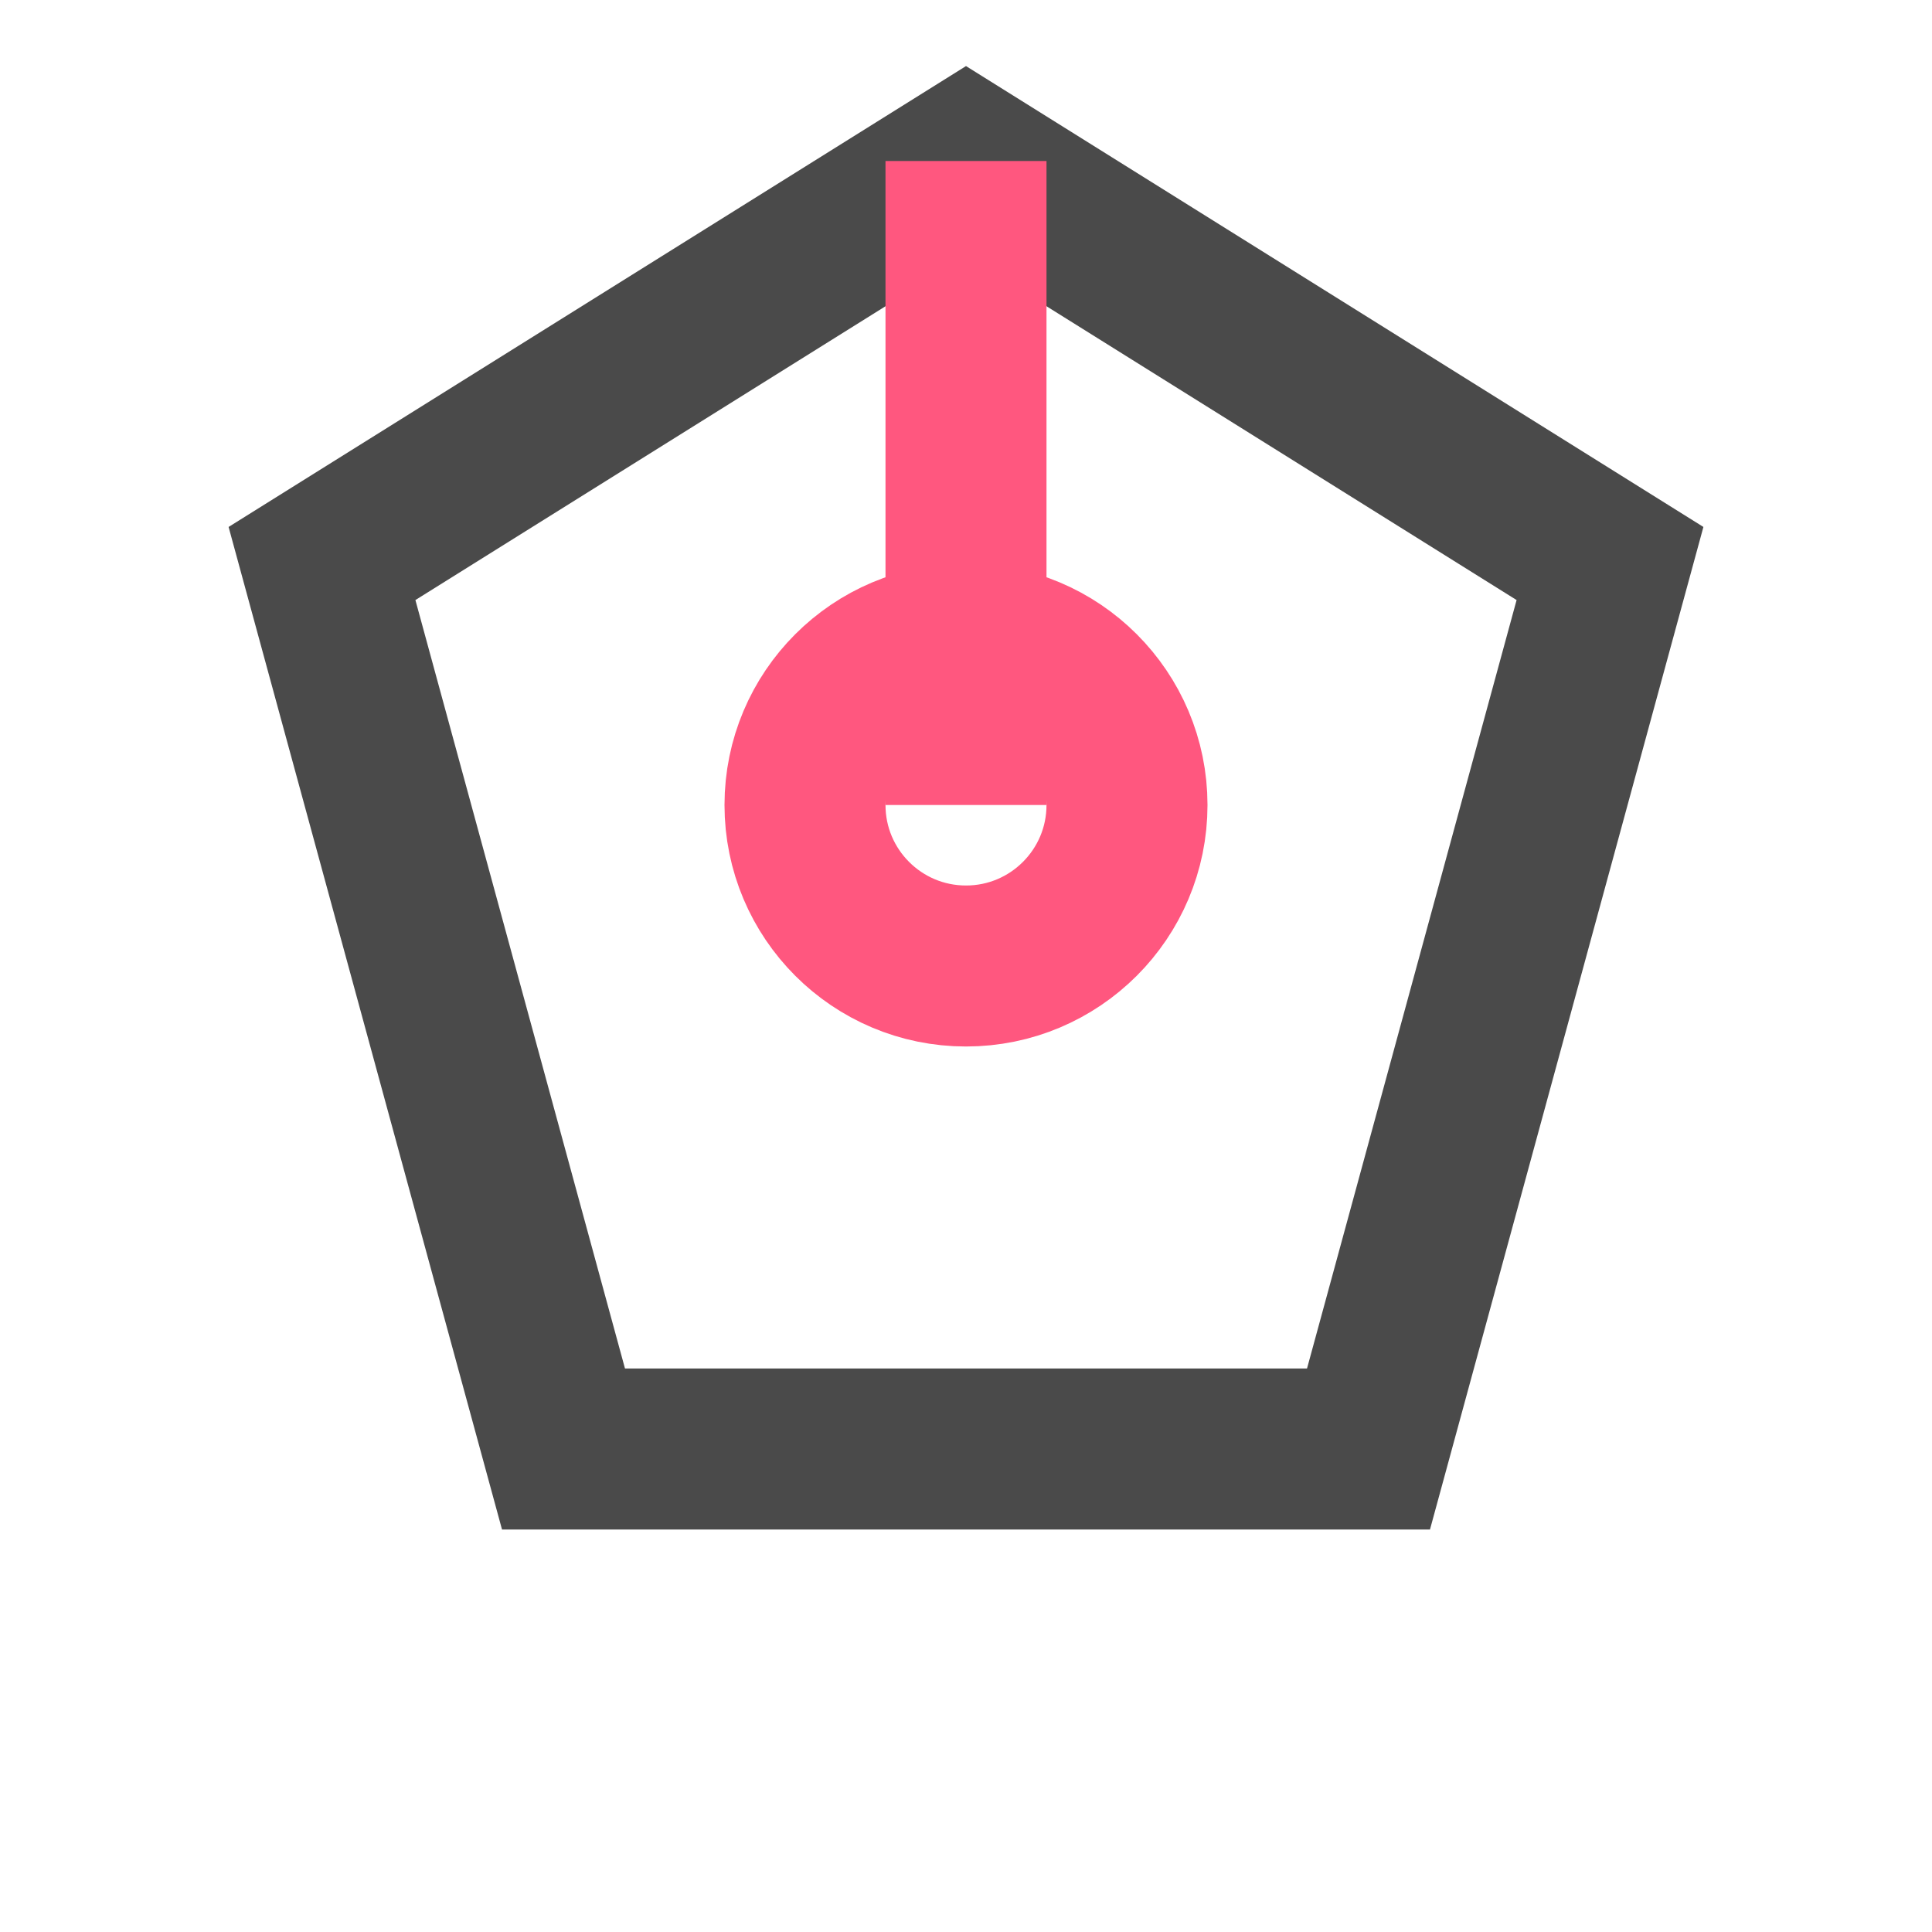 <svg width="64px" height="64px" viewBox="0 0 24 24" fill="none" xmlns="http://www.w3.org/2000/svg">
    <polygon points="12 2 20 7 17 18 7 18 4 7" stroke="#4A4A4A" stroke-width="2" fill="none"/>
    <circle cx="12" cy="10" r="2" stroke="#FF577F" stroke-width="2"/>
    <path d="M12 2V10" stroke="#FF577F" stroke-width="2"/>
</svg>
